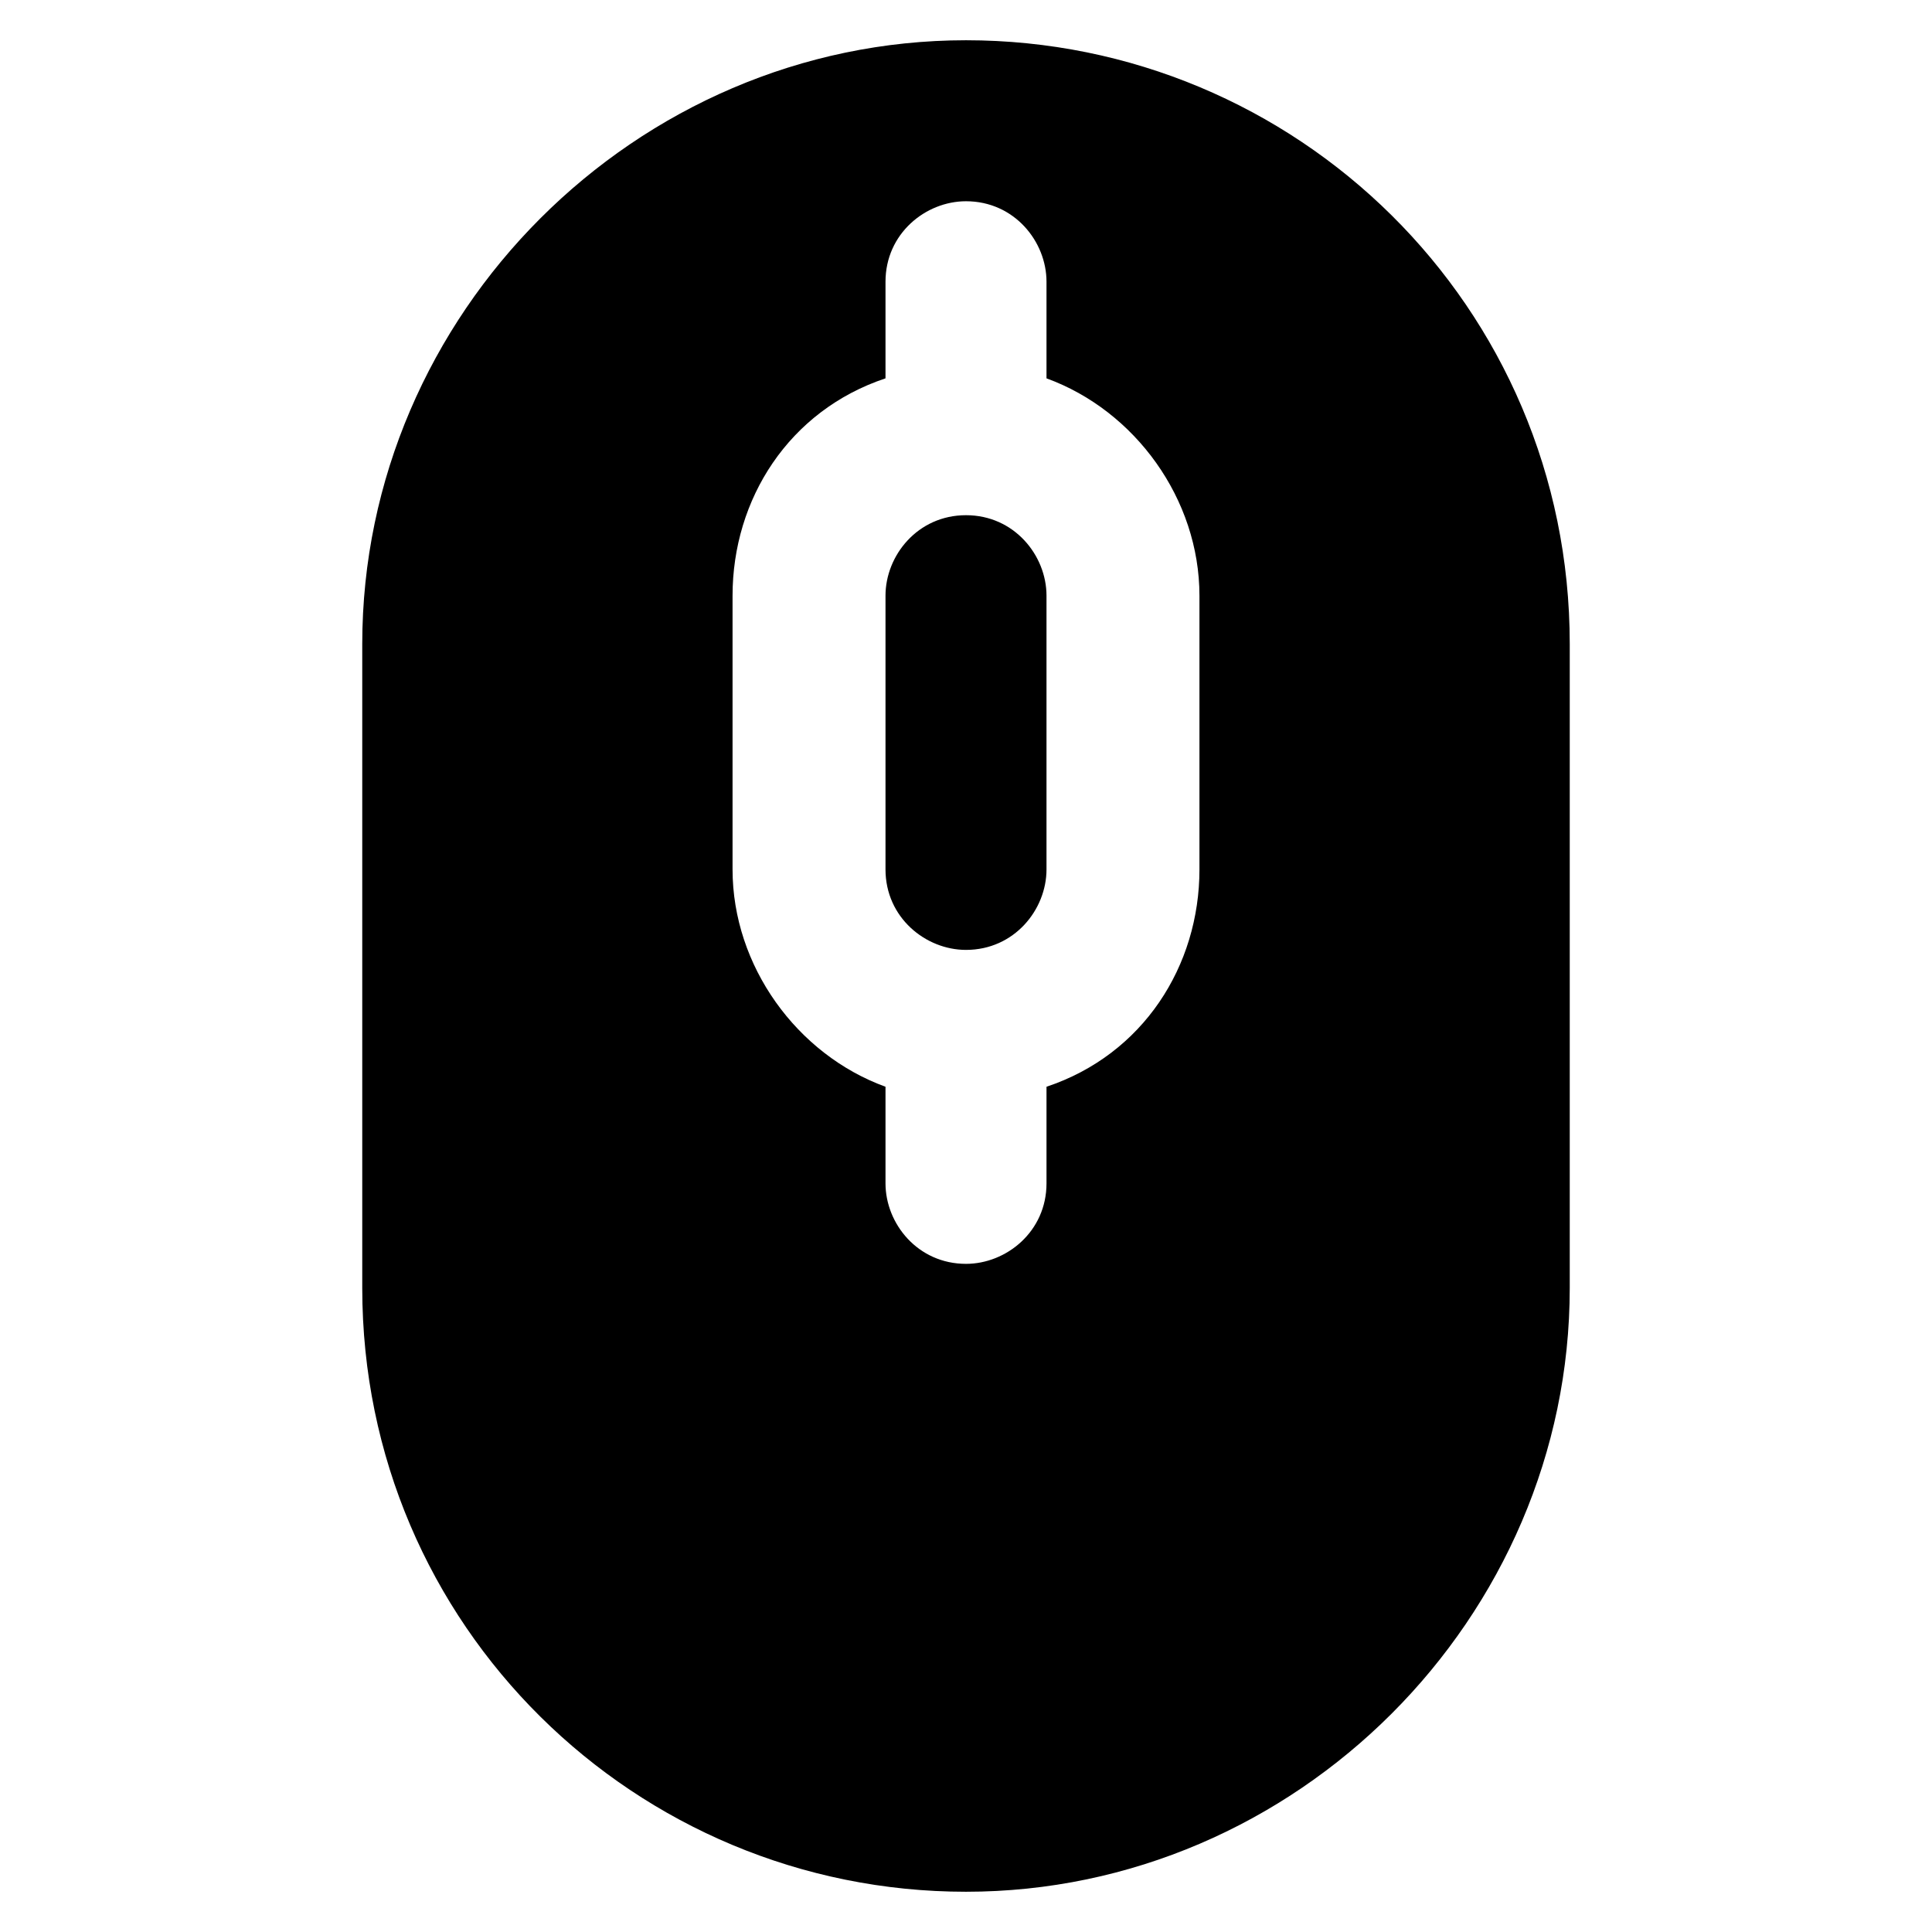 <?xml version="1.0" encoding="utf-8"?>
<!-- Generator: Adobe Illustrator 28.3.0, SVG Export Plug-In . SVG Version: 6.00 Build 0)  -->
<svg version="1.1" id="图层_1" xmlns="http://www.w3.org/2000/svg" xmlns:xlink="http://www.w3.org/1999/xlink" x="0px" y="0px"
	 viewBox="0 0 24 24" style="enable-background:new 0 0 24 24;" xml:space="preserve">
<g>
	<path d="M13,7.4v3.4c0,0.5-0.4,1-1,1c-0.5,0-1-0.4-1-1V7.4c0-0.5,0.4-1,1-1S13,6.9,13,7.4z M19.5,8V16c0,4.1-3.4,7.5-7.5,7.5
		S4.5,20.2,4.5,16V8c0-4.1,3.4-7.5,7.5-7.5S19.5,3.8,19.5,8z M14.9,7.4c0-1.2-0.8-2.3-1.9-2.7V3.5c0-0.5-0.4-1-1-1c-0.5,0-1,0.4-1,1
		v1.2C9.8,5.1,9.1,6.2,9.1,7.4v3.4c0,1.2,0.8,2.3,1.9,2.7v1.2c0,0.5,0.4,1,1,1c0.5,0,1-0.4,1-1v-1.2c1.2-0.4,1.9-1.5,1.9-2.7V7.4z"
		/>
</g>
</svg>
